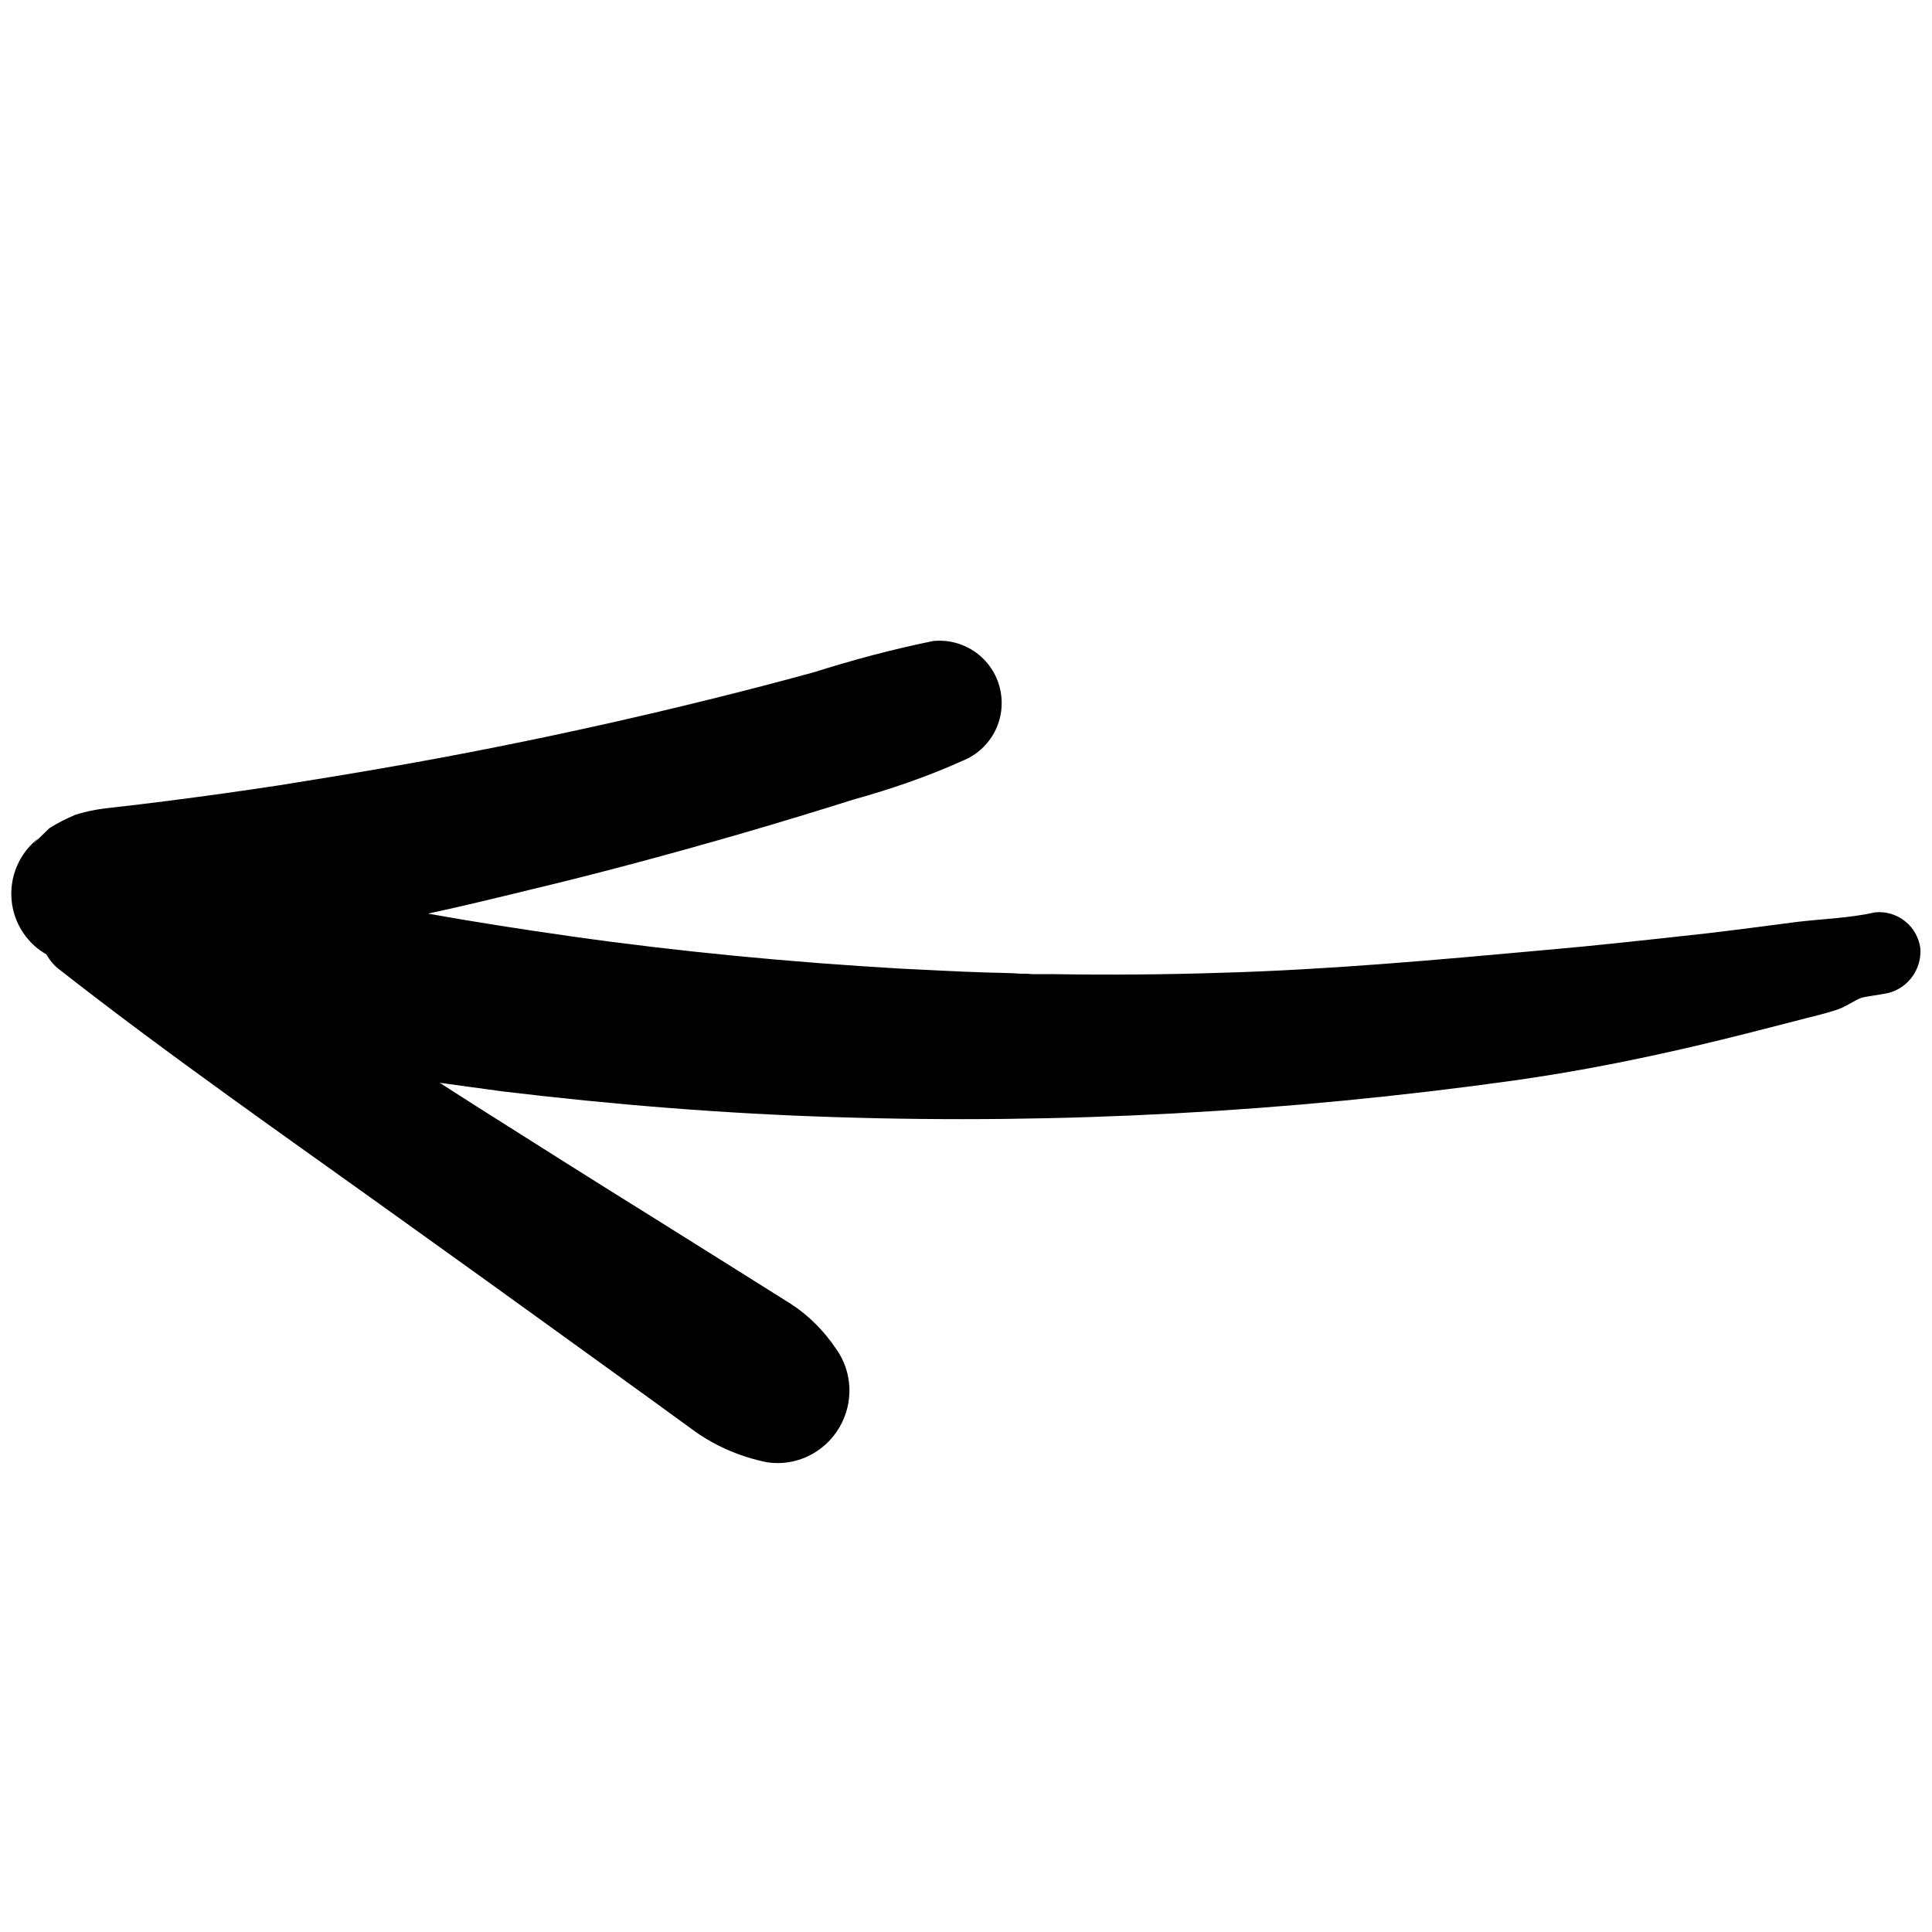 <?xml version="1.0" encoding="UTF-8"?><svg id="Layer_1" xmlns="http://www.w3.org/2000/svg" viewBox="0 0 45 45"><path id="arrow-left" d="m6.51,18.29c-.85.13-1.71.25-2.57.36-.45.06-.89.11-1.33.16-.29.03-.58.08-.86.17-.21.09-.41.19-.6.31-.39.38-.47.46-.25.23-.71.55-.85,1.57-.3,2.29.13.17.29.31.48.42.08.14.18.26.3.35,2.58,2.02,5.27,3.89,7.93,5.8,1.33.95,2.66,1.91,3.99,2.87l1.91,1.38.99.72c.5.35,1.07.59,1.67.71.67.1,1.33-.22,1.68-.81.34-.58.31-1.3-.08-1.84-.28-.41-.63-.77-1.05-1.04l-1.05-.66-2.09-1.31c-1.4-.87-2.79-1.75-4.18-2.63l-.86-.55c.49.07.97.13,1.46.2,2.58.31,5.17.52,7.76.6,5.27.17,10.55-.12,15.78-.85,1.43-.2,2.85-.48,4.26-.81.77-.18,1.55-.38,2.32-.58.33-.09.67-.16.99-.27.2-.07.36-.2.55-.27.1-.03.36-.06.51-.09.52-.07.89-.53.86-1.05-.06-.52-.53-.9-1.05-.85-.63.14-1.24.15-1.88.23-.68.09-1.37.18-2.05.26-1.26.14-2.52.28-3.78.39-2.53.23-5.05.46-7.59.53-1.27.04-2.54.05-3.81.03h-.52s-.12-.01-.12-.01h-.13c-.29-.02-.57-.02-.86-.03-.66-.02-1.32-.06-1.98-.09-2.56-.15-5.11-.39-7.65-.75-1.12-.16-2.23-.33-3.34-.53.79-.17,1.57-.36,2.35-.55,1.68-.4,3.34-.85,5-1.33.86-.25,1.71-.51,2.57-.78.86-.24,1.71-.53,2.53-.9.67-.27,1.04-.98.87-1.69-.17-.7-.83-1.17-1.55-1.1-.94.19-1.87.44-2.79.73-.8.22-1.61.43-2.42.63-1.53.38-3.26.77-4.92,1.1-1.69.34-3.4.63-5.1.9"/></svg>